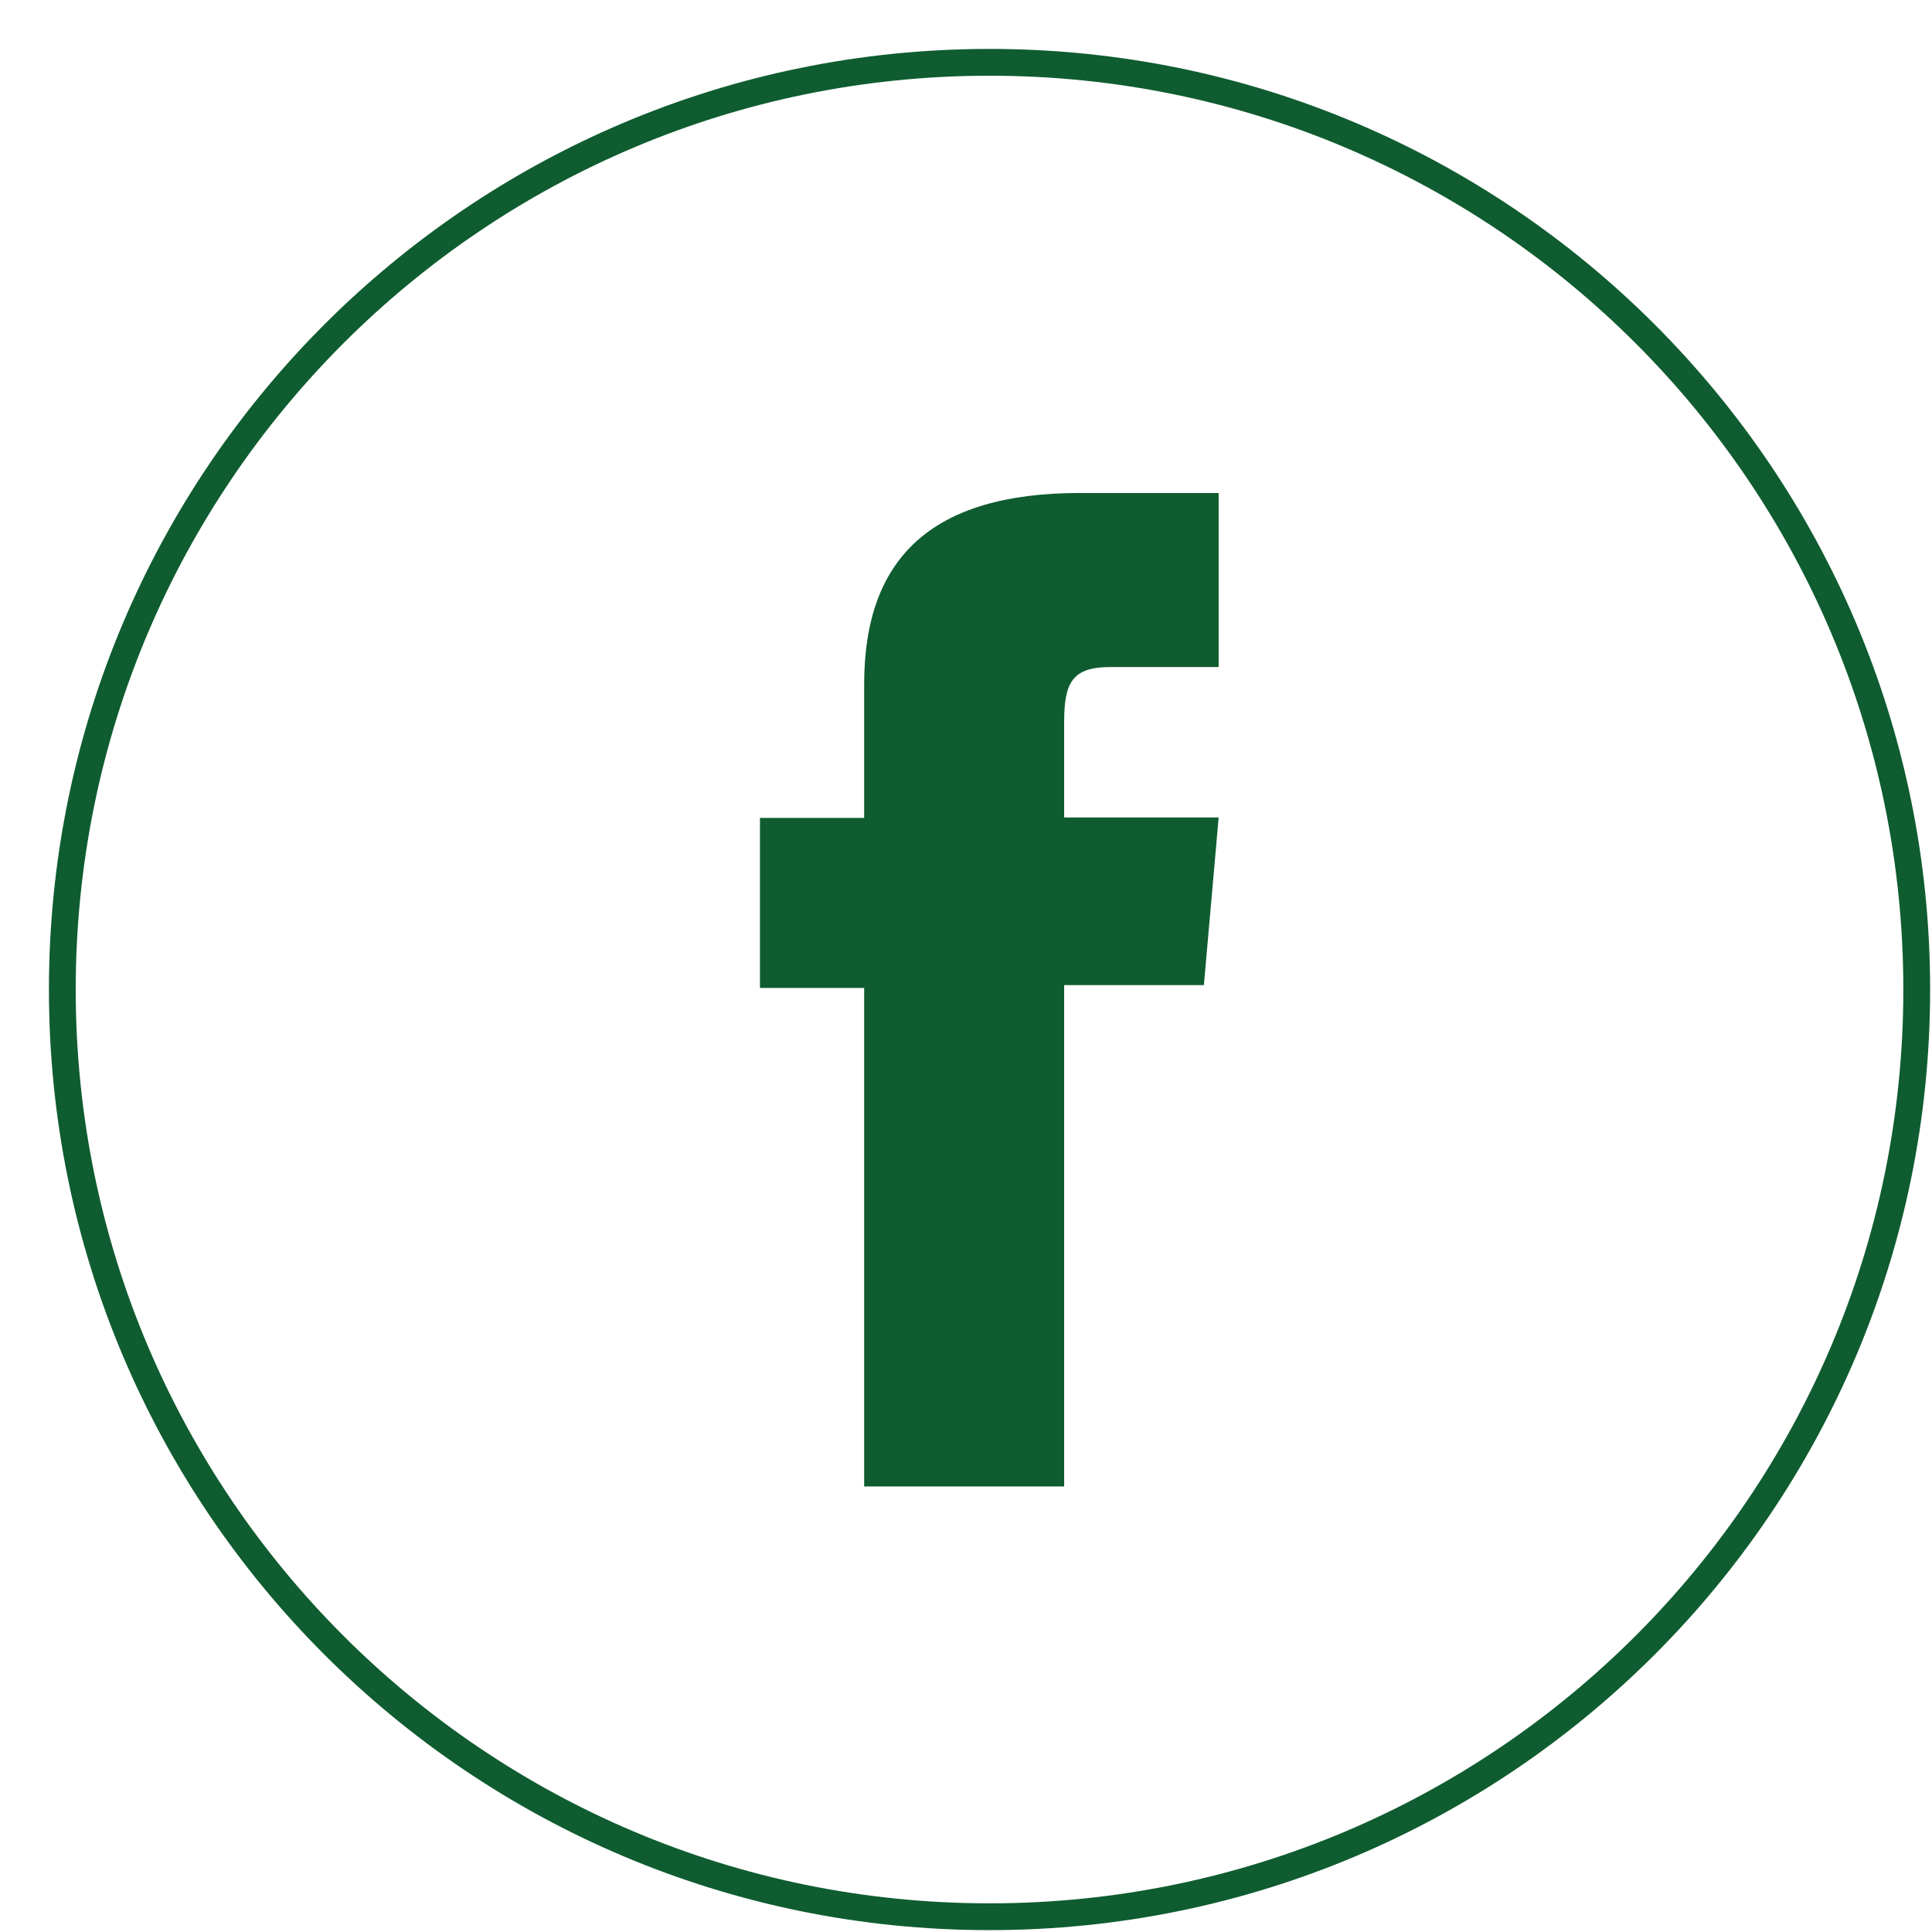 <svg width="31" height="31" viewBox="0 0 31 31" fill="none" xmlns="http://www.w3.org/2000/svg"><path d="M15.878 30.755C7.66 30.755 1 24.095 1 15.878S7.66 1 15.878 1c8.216 0 14.877 6.66 14.877 14.878 0 8.216-6.66 14.877-14.877 14.877Z" stroke="#0F5C30" stroke-width=".43" stroke-miterlimit="10"/><path d="M13.867 23.851h3.208v-8.044h2.242l.237-2.69h-2.479v-1.53c0-.634.128-.884.743-.884h1.736V7.91H17.33c-2.389 0-3.464 1.05-3.464 3.068v2.146h-1.672v2.728h1.672v8.005z" fill="#0F5C30"/></svg>